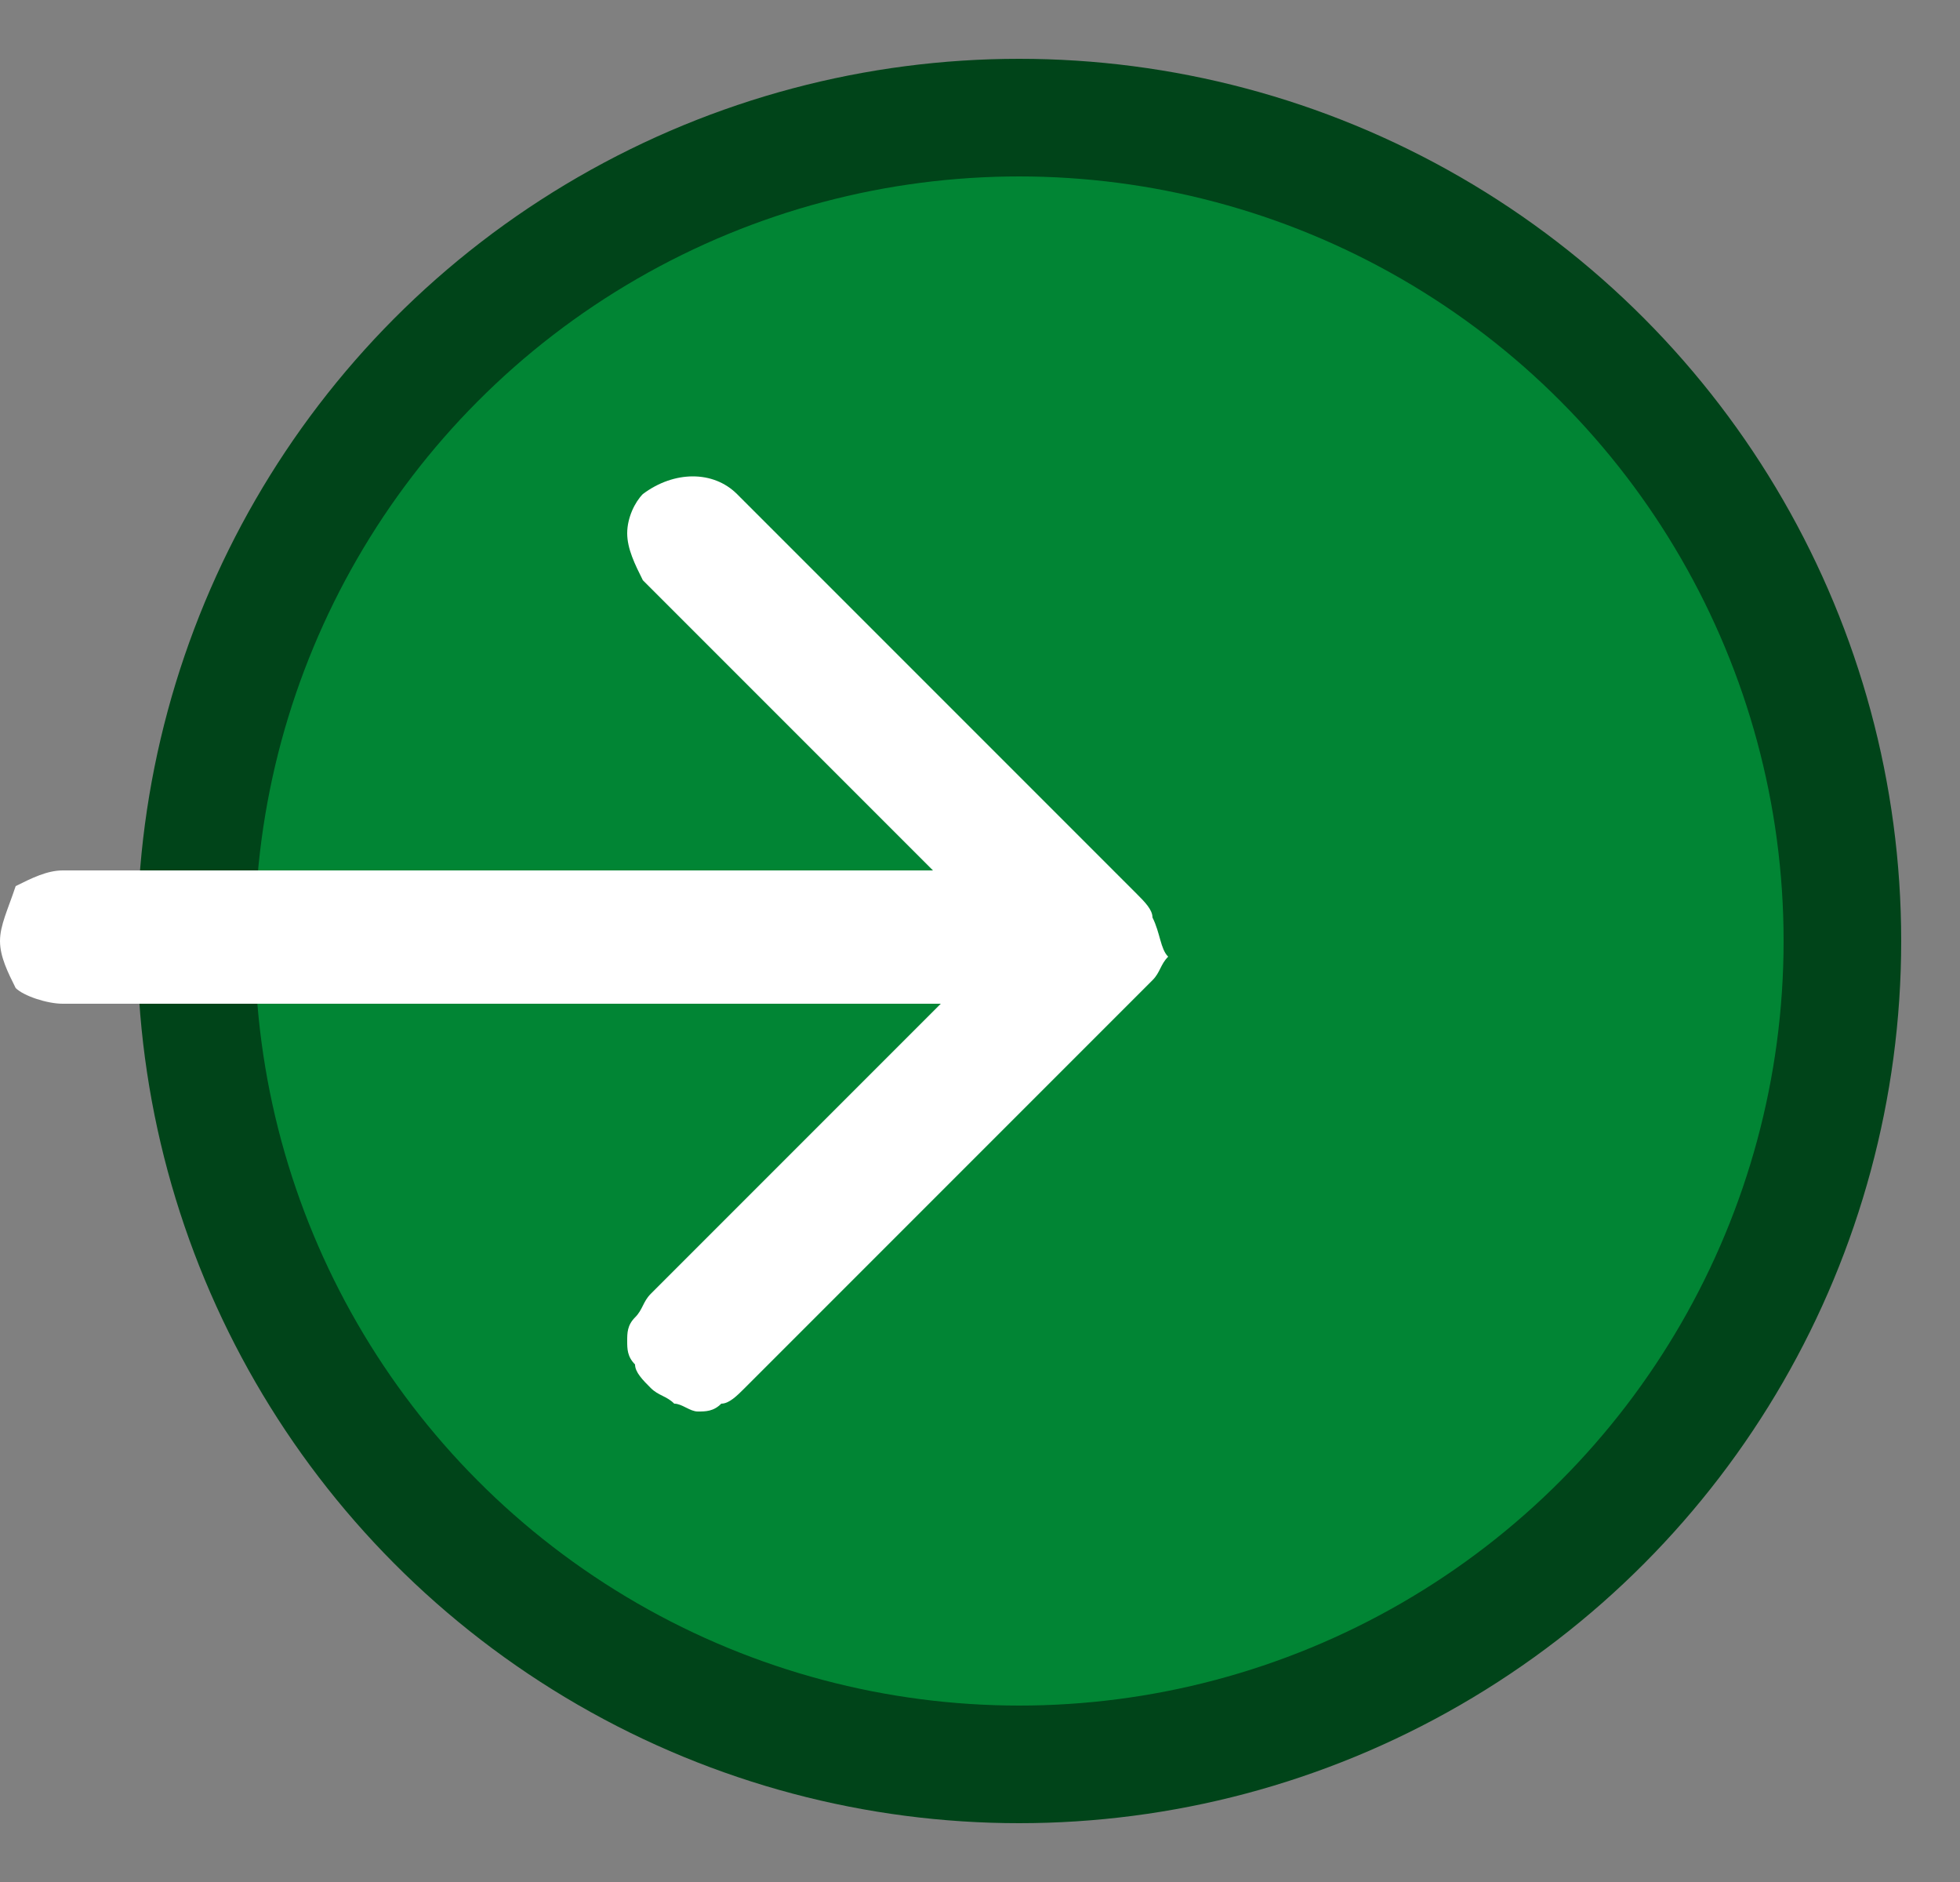 <?xml version="1.0" encoding="UTF-8"?>
<svg xmlns="http://www.w3.org/2000/svg" width="25" height="24" viewBox="0 0 25 24" fill="none">
  <rect x="0" y="0" width="25" height="24" fill="#808080" stroke="none"/>
  <circle fill="#018534" stroke="#004419" stroke-width="1.5" cx="13" cy="12" r="10.5"></circle>
  <g id="System">
    <path id="Vector" fill="white" d="M14.7,11.7c0-0.1-0.1-0.2-0.2-0.3L9.4,6.3C9.1,6,8.6,6,8.2,6.3C8.1,6.4,8,6.6,8,6.8   s0.1,0.4,0.2,0.6l3.7,3.7H0.8c-0.2,0-0.4,0.1-0.6,0.2C0.1,11.6,0,11.8,0,12c0,0.2,0.1,0.4,0.2,0.6c0.1,0.1,0.4,0.2,0.6,0.2H12   l-3.7,3.7c-0.1,0.1-0.1,0.2-0.2,0.3S8,17,8,17.1c0,0.1,0,0.2,0.1,0.3c0,0.1,0.1,0.2,0.2,0.3s0.2,0.1,0.3,0.2c0.1,0,0.2,0.1,0.3,0.1   s0.2,0,0.3-0.1c0.1,0,0.2-0.1,0.3-0.2l5.2-5.2c0.1-0.1,0.1-0.2,0.2-0.3C14.8,12.1,14.8,11.9,14.7,11.7L14.7,11.7z"></path>
  </g>
</svg>
